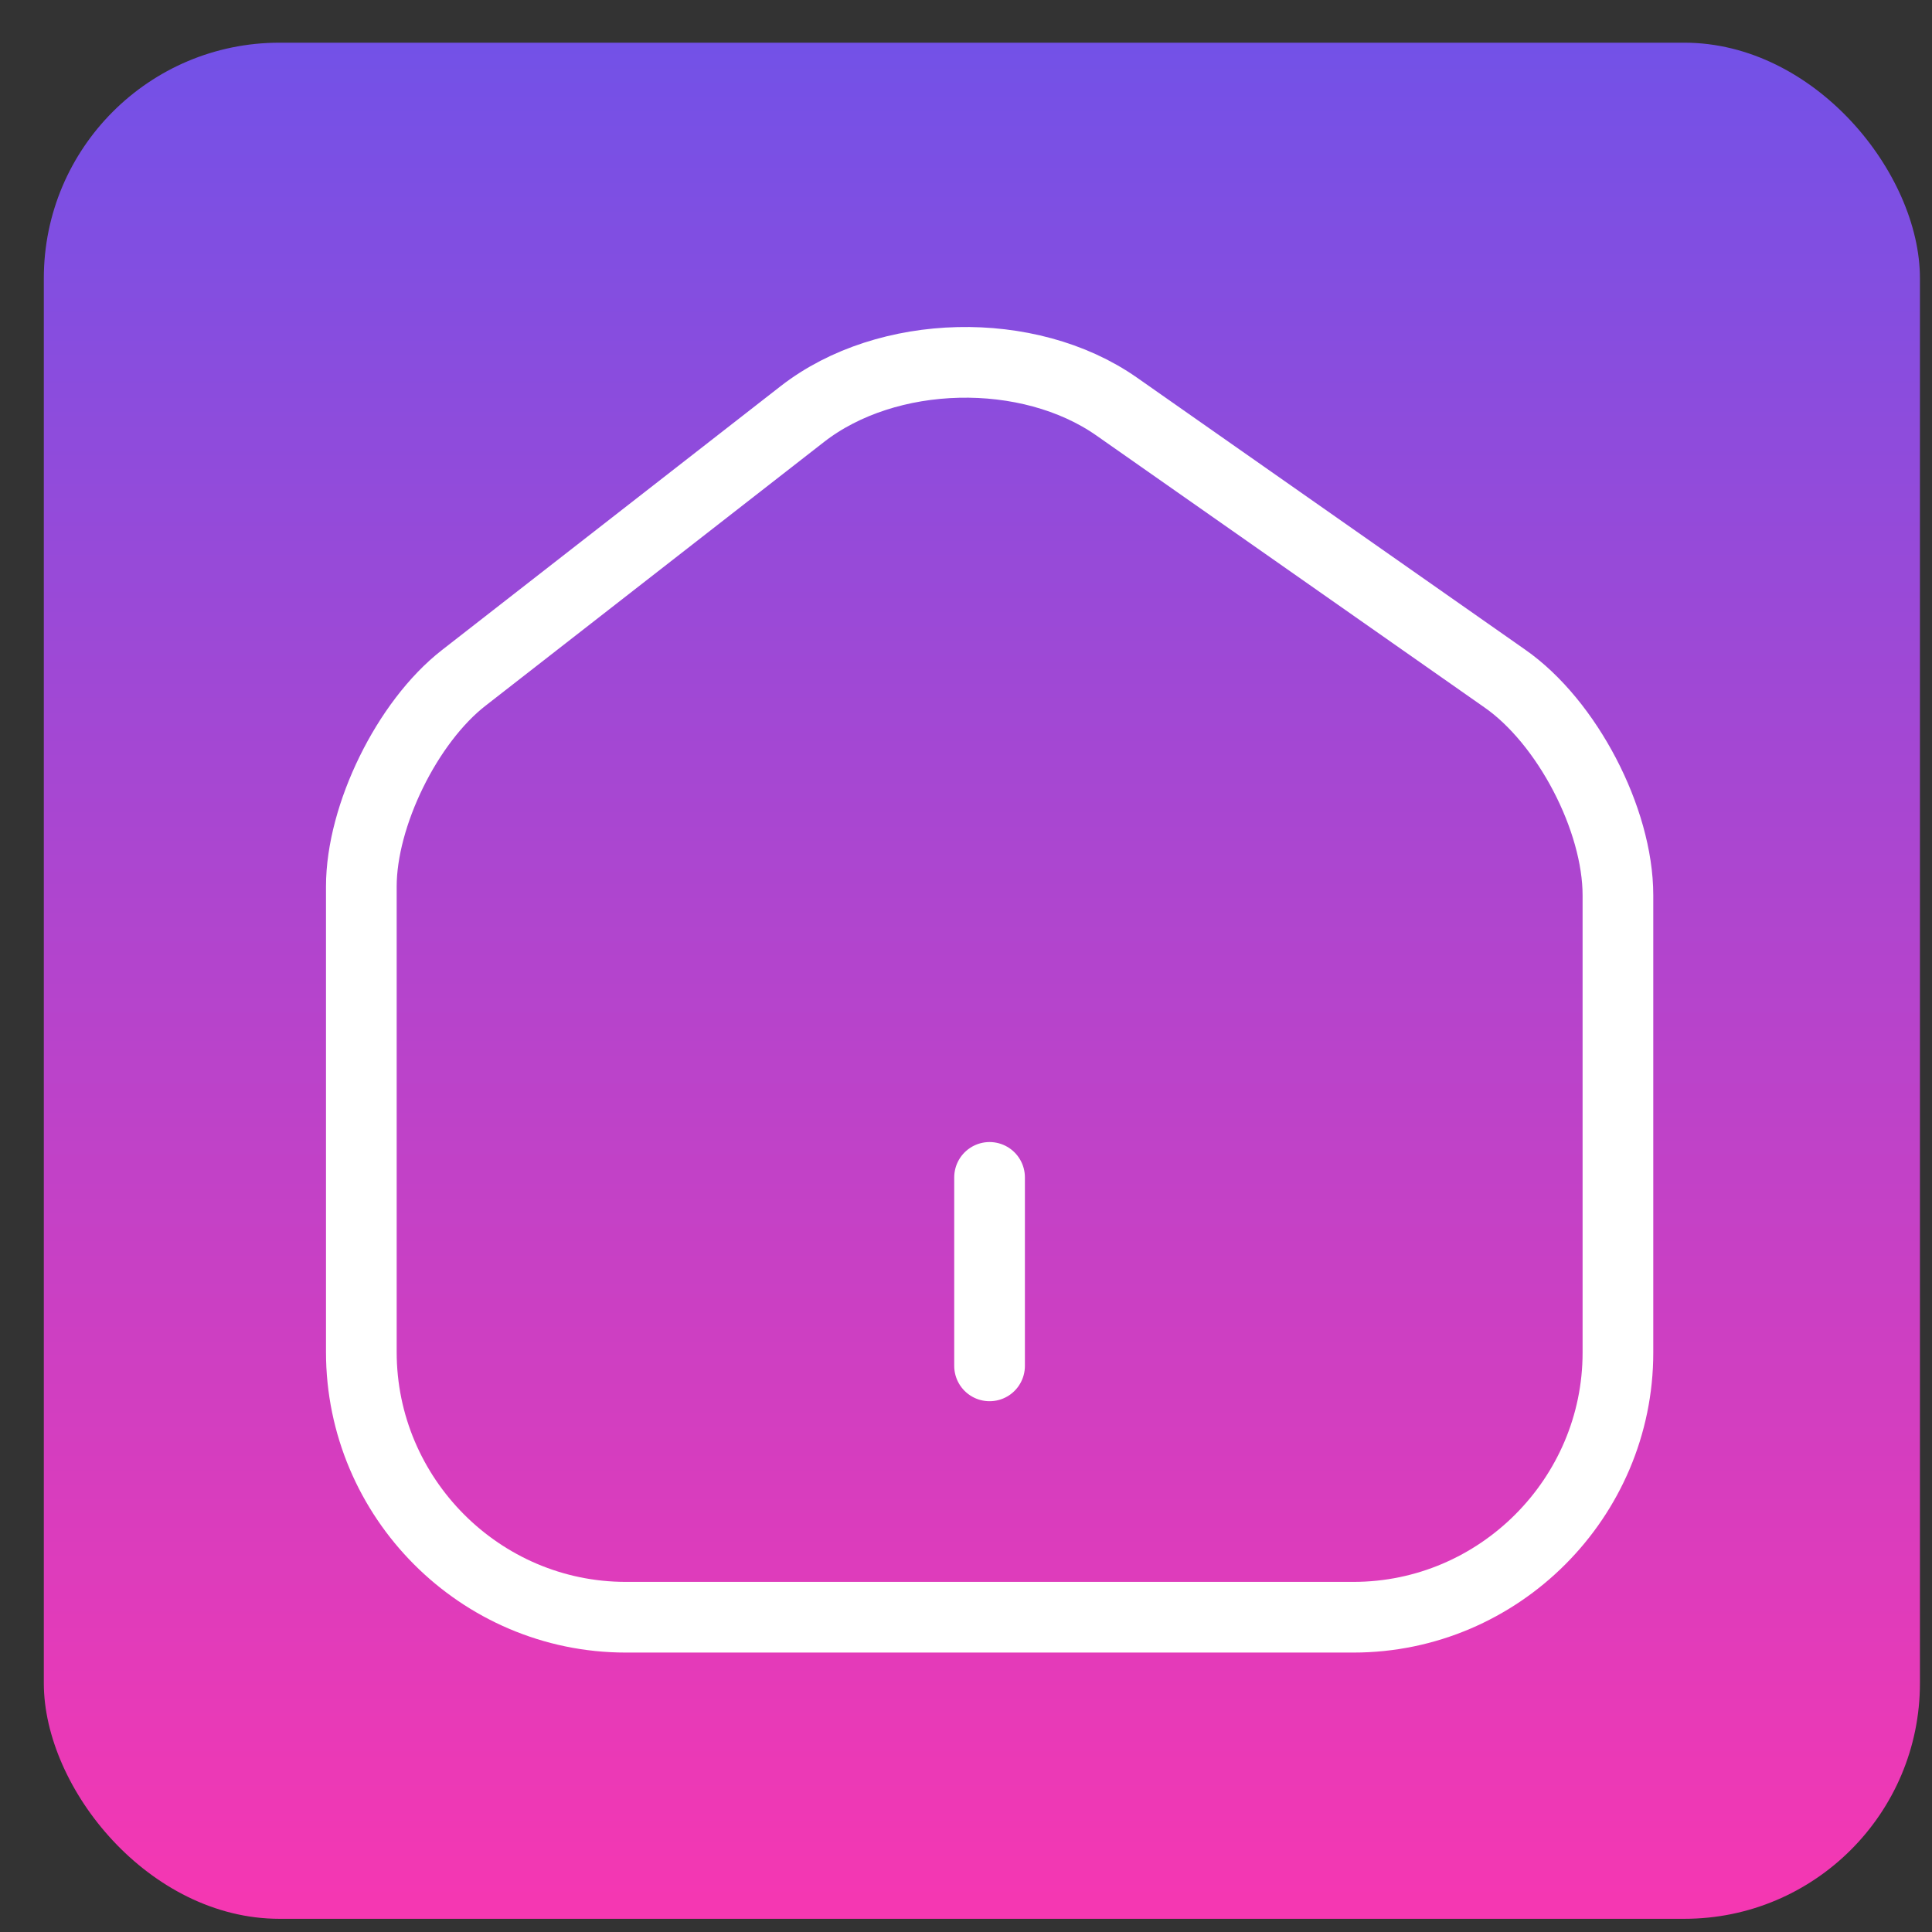 <svg width="41" height="41" viewBox="0 0 41 41" fill="none" xmlns="http://www.w3.org/2000/svg">
<rect x="0" y="0" width="41" height="41" fill="#333333" stroke="none"/>
<rect x="0.93" y="0.906" width="39.814" height="39.814" rx="5" fill="url(#paint0_linear_398_16882)"/>
<path d="M17.028 8.786L9.841 14.386C8.641 15.32 7.668 17.306 7.668 18.813V28.693C7.668 31.786 10.188 34.32 13.281 34.32H28.721C31.815 34.32 34.335 31.786 34.335 28.706V19C34.335 17.386 33.255 15.32 31.935 14.4L23.695 8.626C21.828 7.32 18.828 7.386 17.028 8.786Z" stroke="white" stroke-width="1.5" stroke-linecap="round" stroke-linejoin="round"/>
<path d="M21 28.986V24.986" stroke="white" stroke-width="1.5" stroke-linecap="round" stroke-linejoin="round"/>
<defs>
<linearGradient id="paint0_linear_398_16882" x1="20.998" y1="0.998" x2="20.998" y2="43.498" gradientUnits="userSpaceOnUse">
<stop stop-color="#7351E7"/>
<stop offset="1" stop-color="#FF35AE"/>
</linearGradient>
</defs>
</svg>
